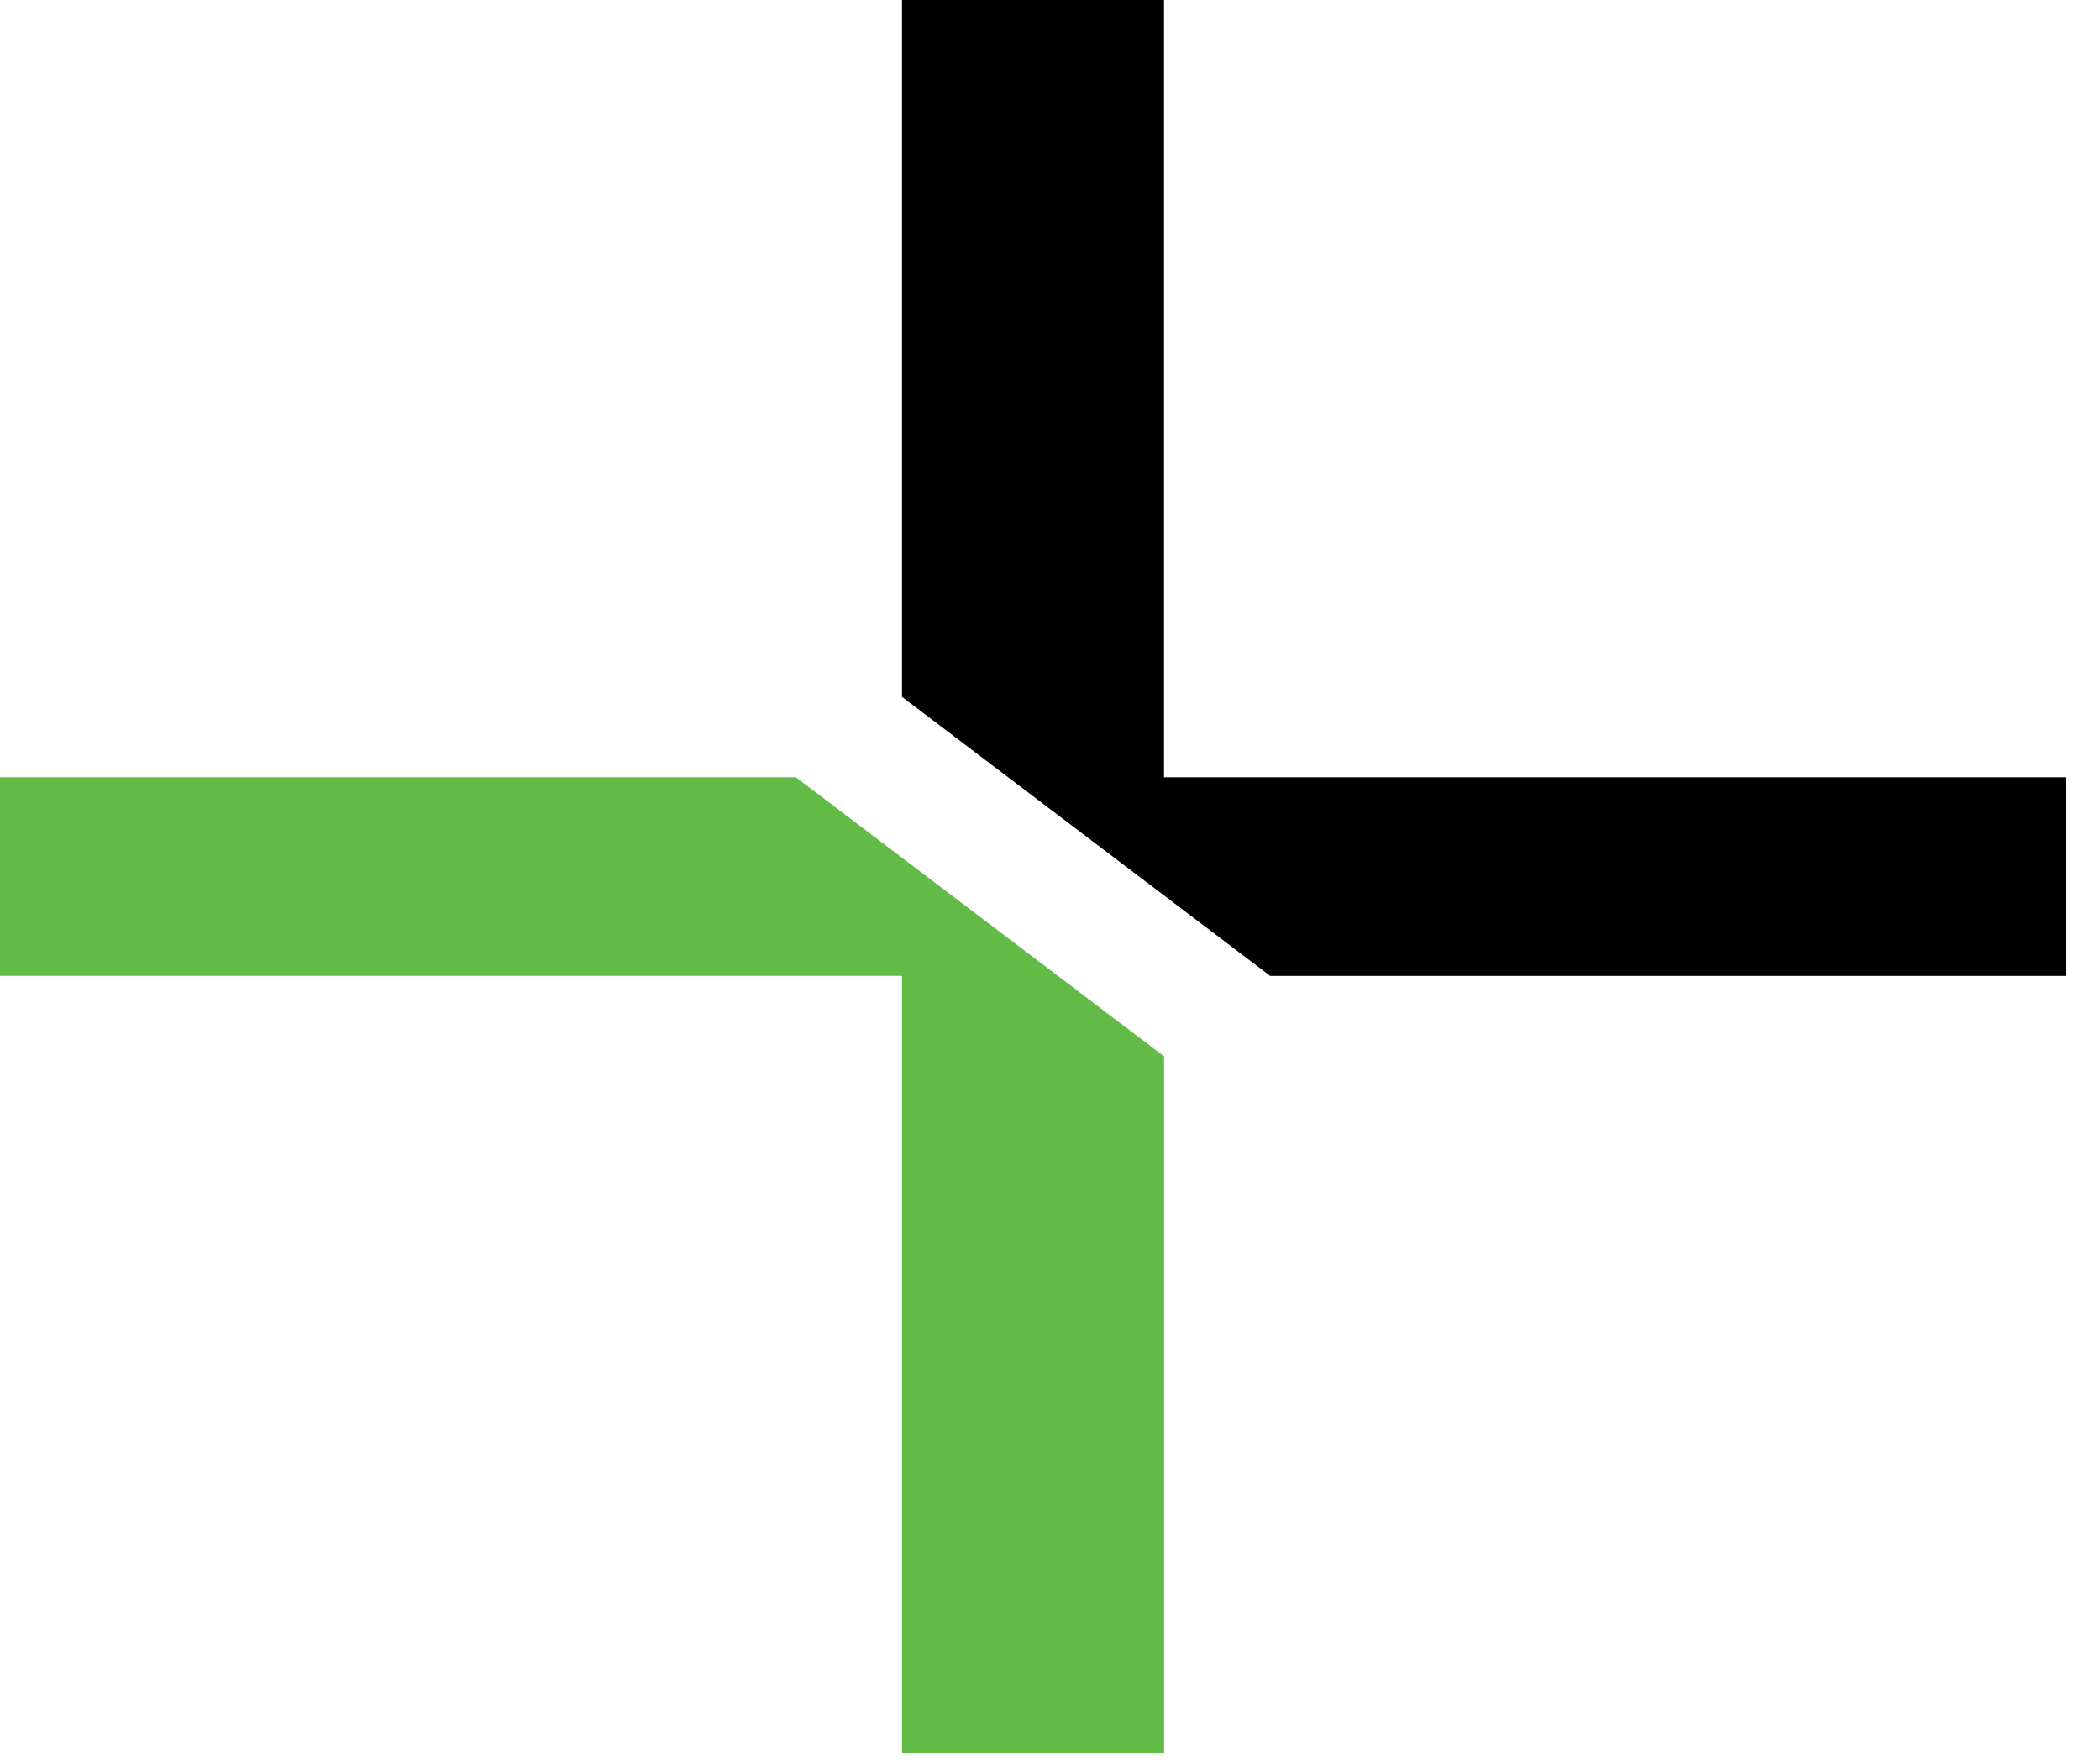 <svg width="50" height="42" viewBox="0 0 50 42" fill="none" xmlns="http://www.w3.org/2000/svg">
<path d="M18.948 18.506H0V23.235H21.476V41.741H27.716V25.151L18.948 18.506Z" fill="#62BB46"/>
<path d="M27.715 18.506V0H21.476V16.591L30.243 23.236H49.191V18.506H27.715Z" fill="black"/>
</svg>
